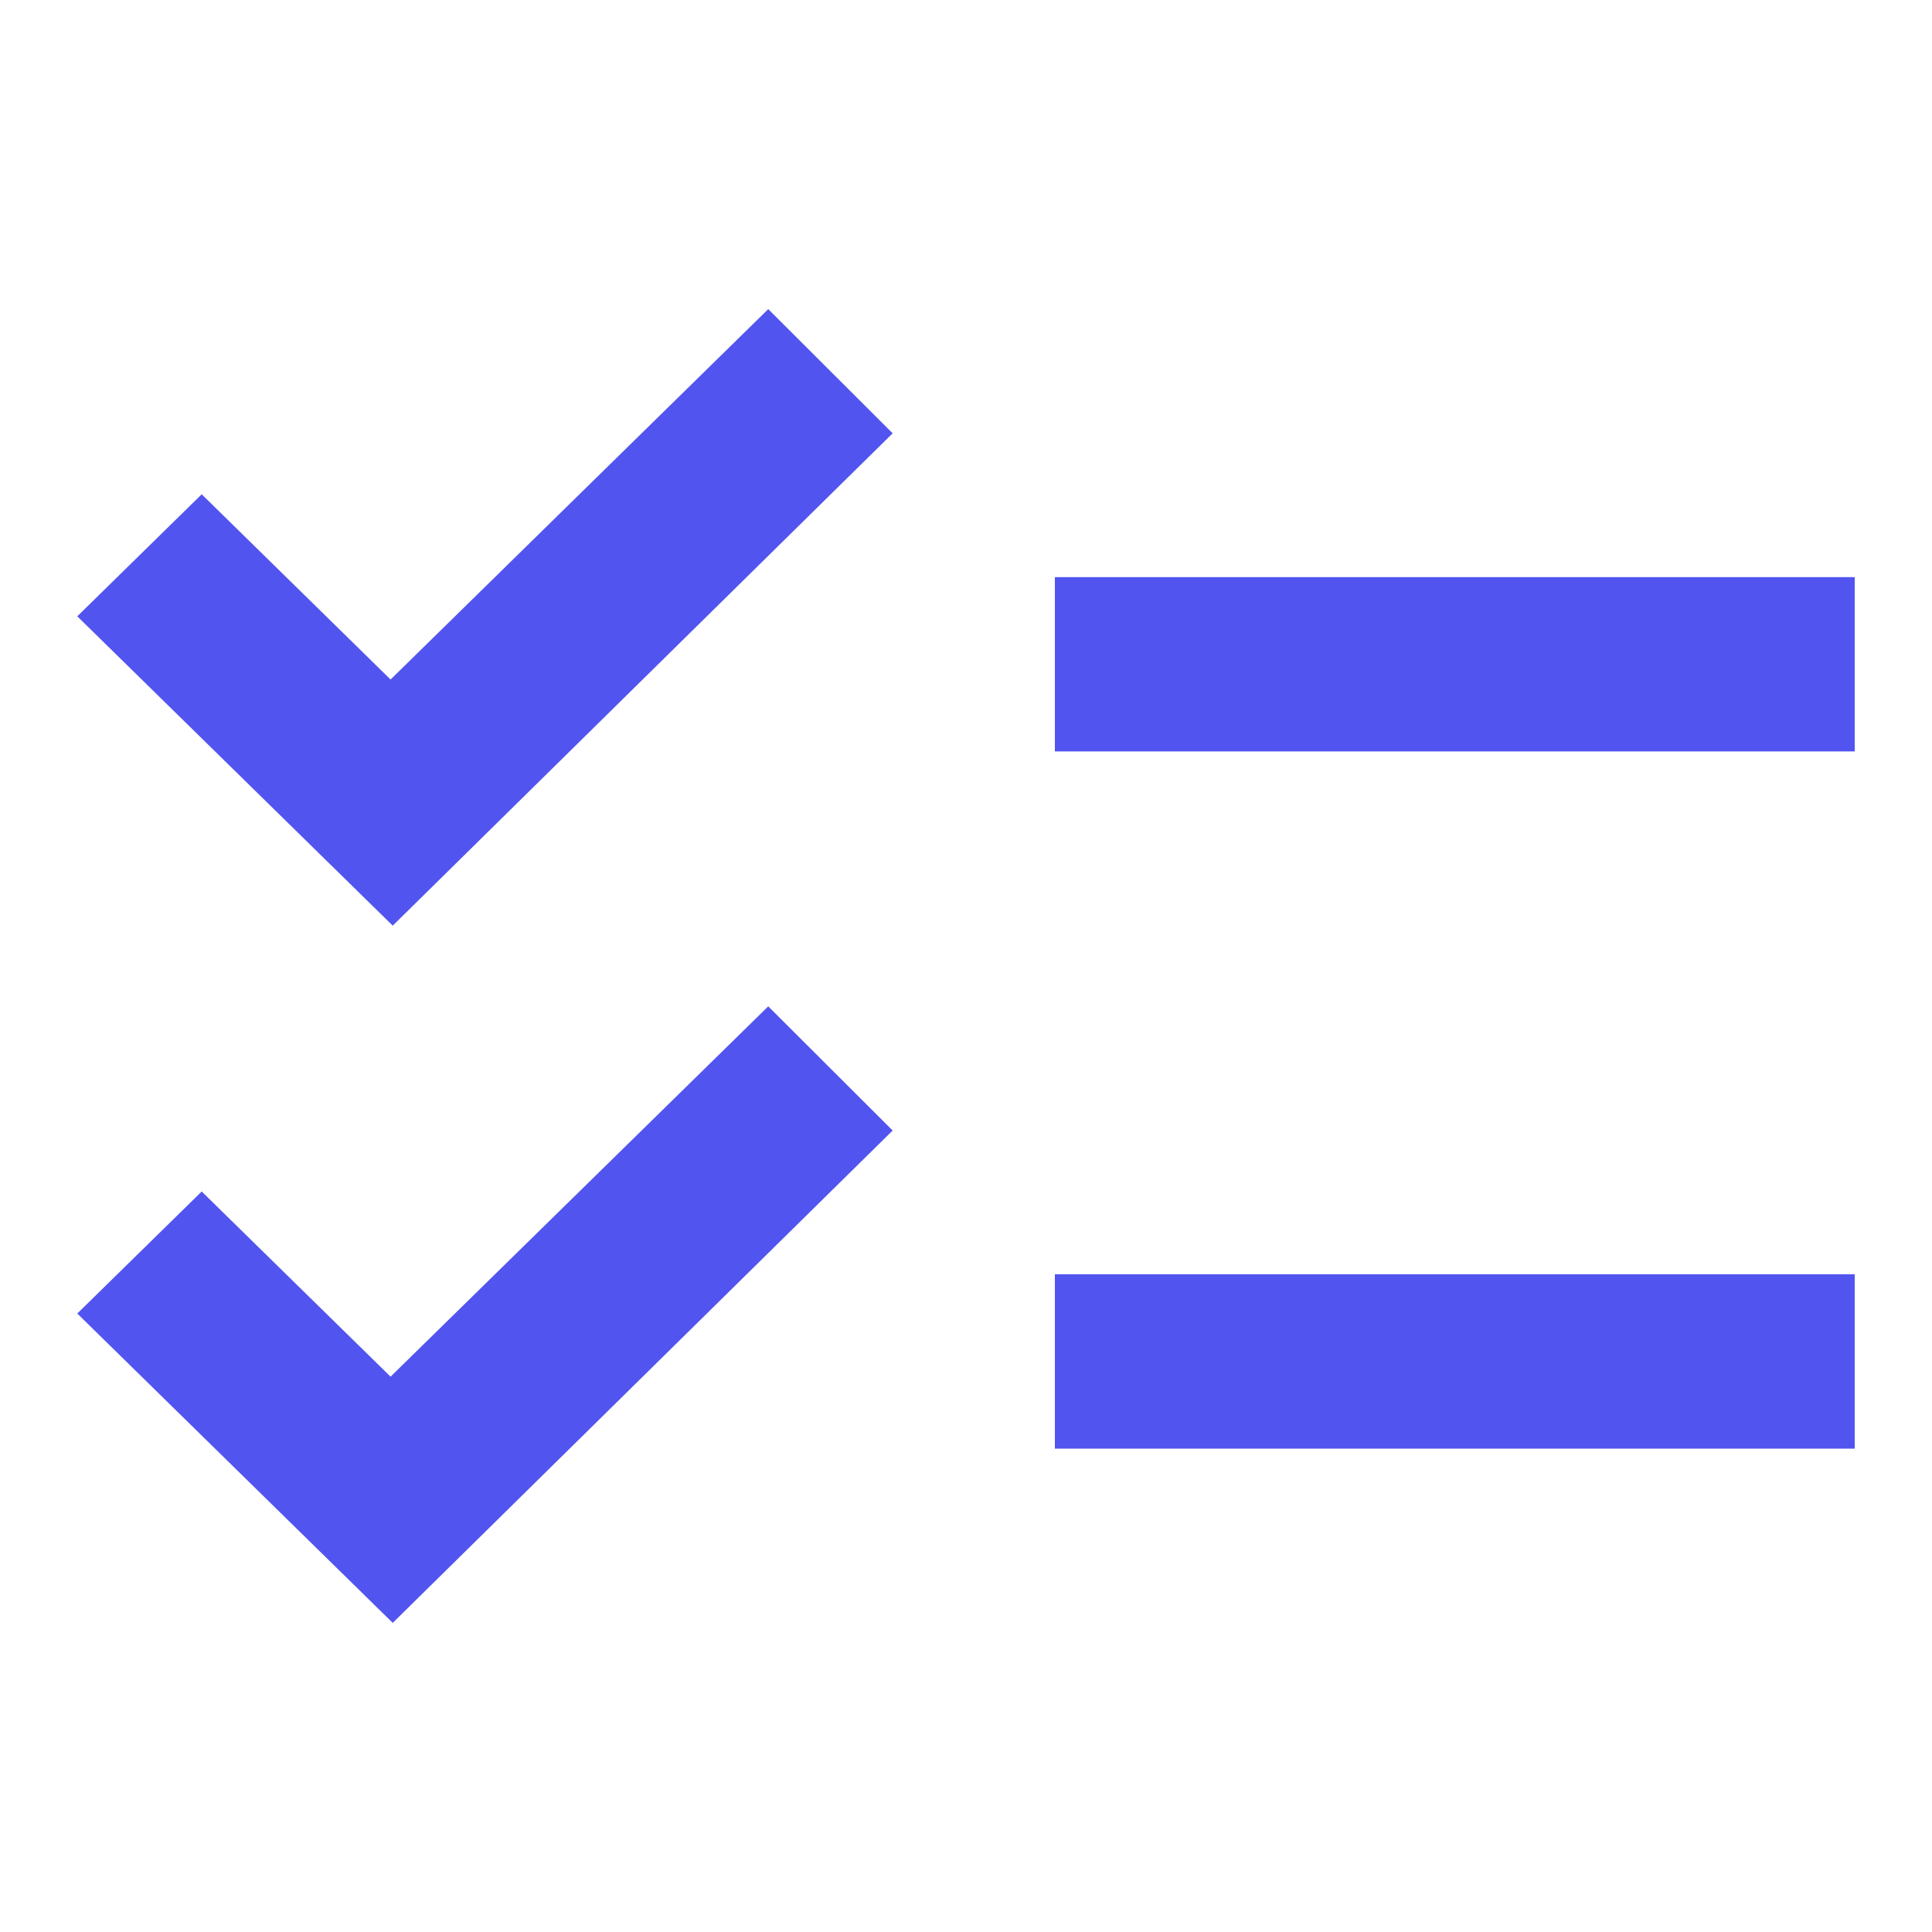 <svg width="25" height="25" viewBox="0 0 25 25" fill="none" xmlns="http://www.w3.org/2000/svg">
<rect width="25" height="25" fill="white"/>
<path d="M5.082 21L1 16.997L2.61 15.418L5.054 17.814L9.941 13.022L11.551 14.629L5.082 21ZM5.082 11.978L1 7.975L2.61 6.396L5.054 8.793L9.941 4L11.551 5.607L5.082 11.978ZM13.65 18.745V16.489H24V18.745H13.65ZM13.65 9.723V7.468H24V9.723H13.65Z" fill="#5254EF"/>
</svg>
